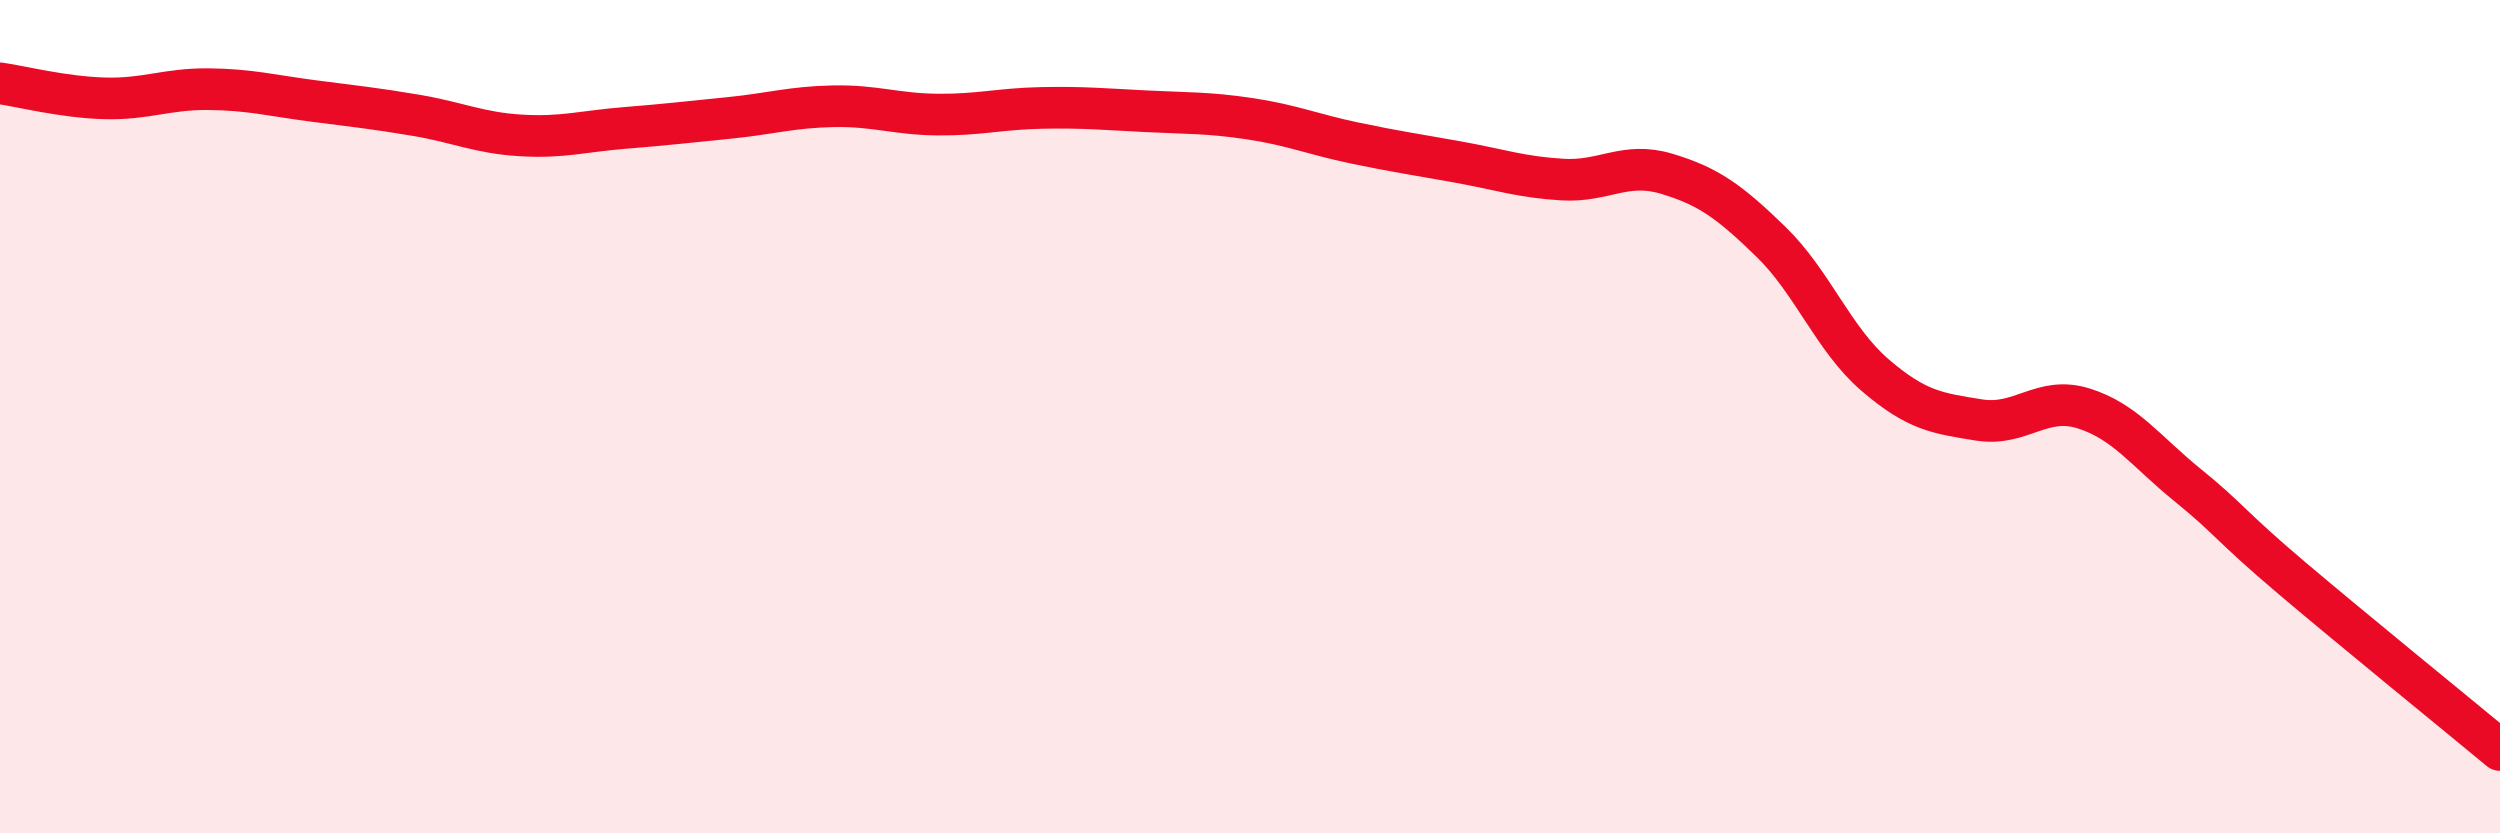 
    <svg width="60" height="20" viewBox="0 0 60 20" xmlns="http://www.w3.org/2000/svg">
      <path
        d="M 0,2 C 0.5,2.07 1.5,2.33 2.5,2.36 C 3.5,2.39 4,2.13 5,2.14 C 6,2.15 6.5,2.29 7.5,2.42 C 8.5,2.55 9,2.6 10,2.77 C 11,2.94 11.5,3.19 12.5,3.25 C 13.5,3.31 14,3.15 15,3.07 C 16,2.99 16.5,2.93 17.5,2.83 C 18.5,2.73 19,2.57 20,2.55 C 21,2.53 21.5,2.74 22.5,2.75 C 23.5,2.76 24,2.61 25,2.59 C 26,2.57 26.5,2.62 27.5,2.67 C 28.5,2.72 29,2.7 30,2.85 C 31,3 31.5,3.22 32.5,3.43 C 33.5,3.64 34,3.71 35,3.89 C 36,4.07 36.5,4.25 37.5,4.31 C 38.5,4.37 39,3.87 40,4.17 C 41,4.47 41.5,4.83 42.5,5.8 C 43.5,6.77 44,8.14 45,9 C 46,9.86 46.5,9.92 47.5,10.08 C 48.5,10.24 49,9.49 50,9.8 C 51,10.11 51.5,10.83 52.5,11.64 C 53.5,12.45 53.5,12.6 55,13.87 C 56.5,15.14 59,17.17 60,18L60 20L0 20Z"
        fill="#EB0A25"
        opacity="0.1"
        stroke-linecap="round"
        stroke-linejoin="round"
      />
      <path
        d="M 0,2 C 0.5,2.07 1.5,2.33 2.5,2.36 C 3.5,2.39 4,2.13 5,2.14 C 6,2.15 6.5,2.29 7.5,2.42 C 8.5,2.55 9,2.6 10,2.77 C 11,2.94 11.5,3.19 12.5,3.25 C 13.5,3.31 14,3.15 15,3.07 C 16,2.99 16.5,2.93 17.5,2.83 C 18.5,2.73 19,2.57 20,2.55 C 21,2.53 21.5,2.74 22.5,2.75 C 23.5,2.76 24,2.61 25,2.59 C 26,2.57 26.5,2.62 27.5,2.67 C 28.5,2.72 29,2.7 30,2.85 C 31,3 31.5,3.22 32.5,3.43 C 33.5,3.64 34,3.71 35,3.89 C 36,4.07 36.5,4.25 37.5,4.31 C 38.5,4.37 39,3.87 40,4.17 C 41,4.47 41.5,4.83 42.5,5.8 C 43.5,6.77 44,8.14 45,9 C 46,9.86 46.5,9.92 47.5,10.08 C 48.5,10.24 49,9.49 50,9.8 C 51,10.11 51.5,10.83 52.5,11.64 C 53.5,12.45 53.5,12.6 55,13.87 C 56.5,15.14 59,17.17 60,18"
        stroke="#EB0A25"
        stroke-width="1"
        fill="none"
        stroke-linecap="round"
        stroke-linejoin="round"
      />
    </svg>
  